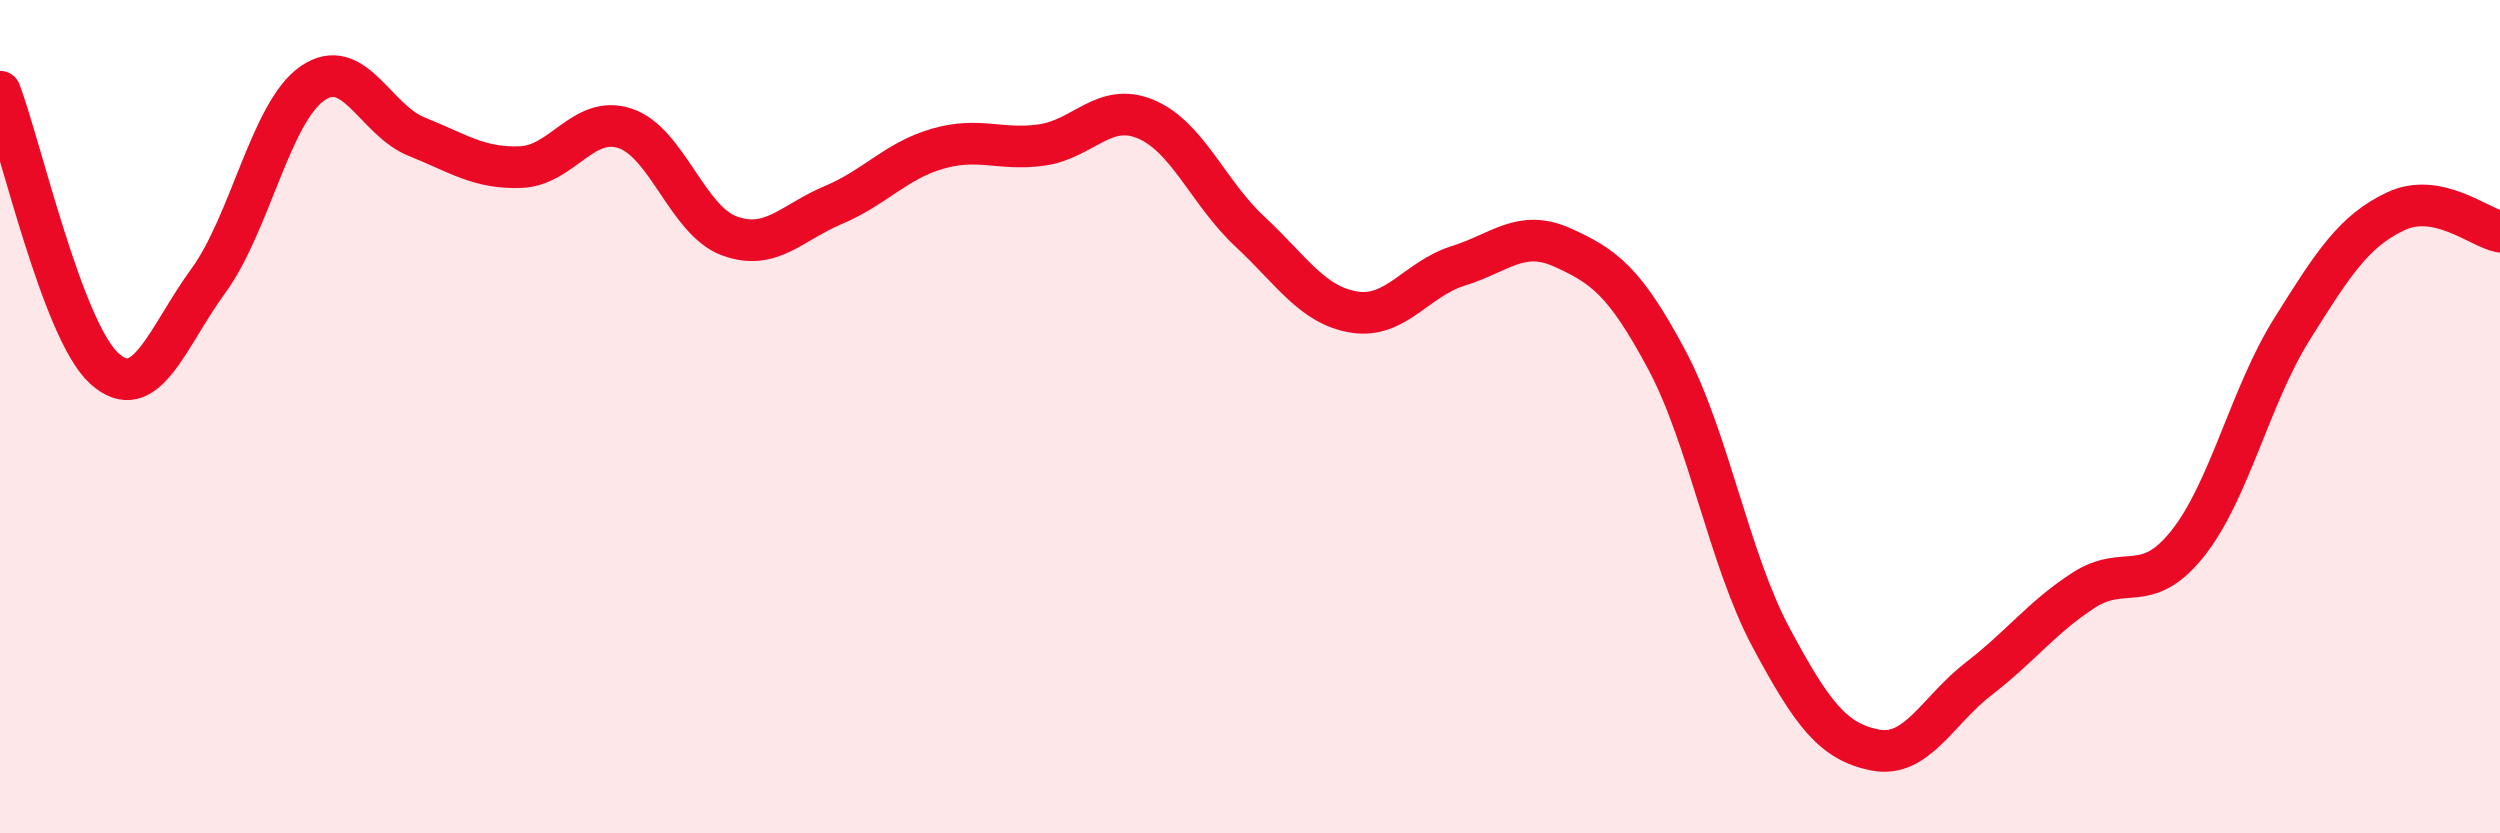 
    <svg width="60" height="20" viewBox="0 0 60 20" xmlns="http://www.w3.org/2000/svg">
      <path
        d="M 0,2.2 C 0.5,3.53 1.5,7.93 2.5,8.84 C 3.5,9.75 4,8.11 5,6.74 C 6,5.37 6.5,2.69 7.5,2 C 8.5,1.31 9,2.88 10,3.28 C 11,3.68 11.5,4.05 12.5,4.01 C 13.5,3.97 14,2.75 15,3.08 C 16,3.41 16.5,5.29 17.5,5.66 C 18.5,6.03 19,5.34 20,4.92 C 21,4.5 21.5,3.86 22.5,3.57 C 23.5,3.28 24,3.62 25,3.48 C 26,3.34 26.5,2.44 27.5,2.86 C 28.5,3.28 29,4.63 30,5.56 C 31,6.49 31.5,7.33 32.5,7.49 C 33.5,7.65 34,6.69 35,6.38 C 36,6.07 36.5,5.49 37.5,5.94 C 38.5,6.39 39,6.76 40,8.63 C 41,10.5 41.5,13.42 42.5,15.29 C 43.5,17.16 44,17.8 45,18 C 46,18.2 46.5,17.05 47.5,16.28 C 48.5,15.51 49,14.82 50,14.17 C 51,13.52 51.5,14.3 52.5,13.05 C 53.5,11.8 54,9.51 55,7.91 C 56,6.31 56.5,5.54 57.5,5.07 C 58.5,4.6 59.5,5.46 60,5.56L60 20L0 20Z"
        fill="#EB0A25"
        opacity="0.1"
        stroke-linecap="round"
        stroke-linejoin="round"
      />
      <path
        d="M 0,2.2 C 0.5,3.53 1.5,7.93 2.5,8.84 C 3.5,9.75 4,8.11 5,6.74 C 6,5.37 6.5,2.69 7.5,2 C 8.5,1.31 9,2.88 10,3.28 C 11,3.68 11.5,4.05 12.5,4.01 C 13.5,3.97 14,2.75 15,3.08 C 16,3.41 16.5,5.29 17.5,5.66 C 18.5,6.03 19,5.34 20,4.92 C 21,4.5 21.5,3.86 22.5,3.57 C 23.5,3.28 24,3.62 25,3.48 C 26,3.34 26.5,2.44 27.5,2.86 C 28.5,3.28 29,4.63 30,5.56 C 31,6.49 31.5,7.33 32.5,7.49 C 33.5,7.65 34,6.69 35,6.38 C 36,6.07 36.5,5.49 37.5,5.94 C 38.5,6.39 39,6.76 40,8.63 C 41,10.5 41.5,13.42 42.5,15.29 C 43.5,17.16 44,17.8 45,18 C 46,18.2 46.5,17.05 47.5,16.28 C 48.5,15.51 49,14.82 50,14.17 C 51,13.52 51.5,14.3 52.5,13.05 C 53.5,11.8 54,9.51 55,7.91 C 56,6.31 56.5,5.54 57.5,5.07 C 58.5,4.6 59.5,5.46 60,5.56"
        stroke="#EB0A25"
        stroke-width="1"
        fill="none"
        stroke-linecap="round"
        stroke-linejoin="round"
      />
    </svg>
  